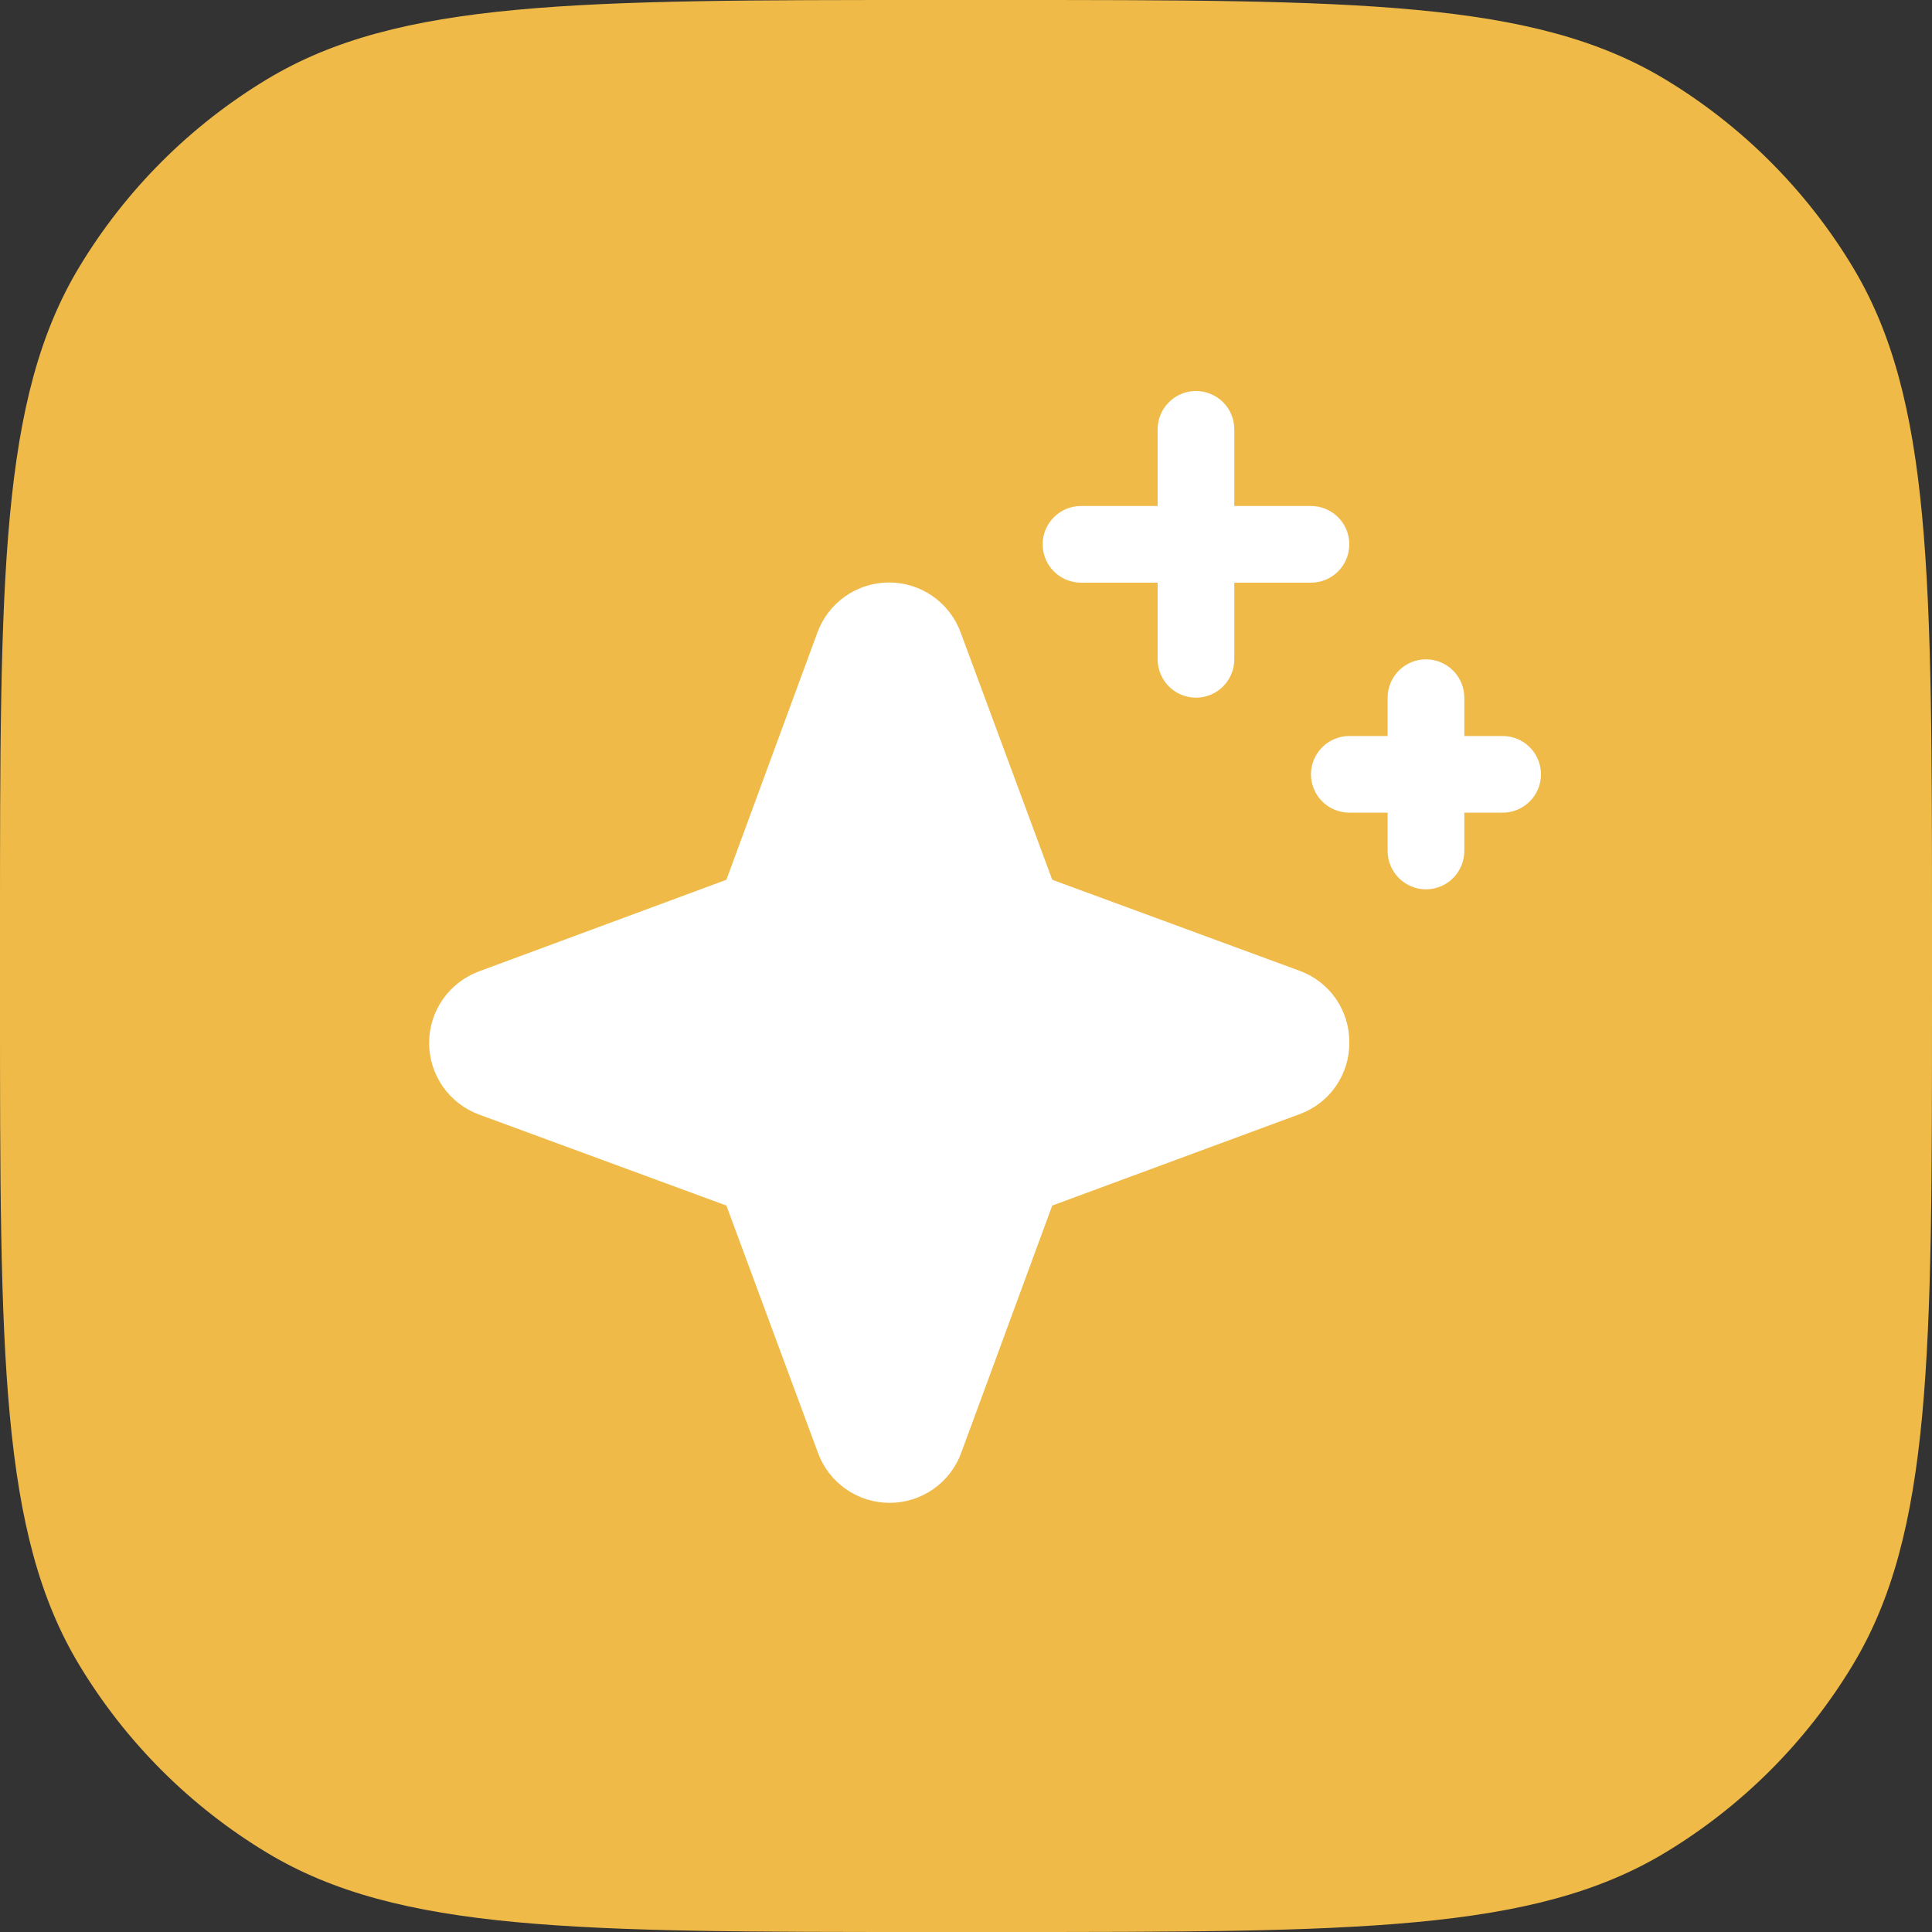 <?xml version="1.0" encoding="UTF-8"?> <svg xmlns="http://www.w3.org/2000/svg" width="63" height="63" viewBox="0 0 63 63" fill="none"><rect x="0" y="0" width="63" height="63" fill="#333333" stroke="none"/><path d="M0 30.42C0 18.806 0 13 2.579 8.716C4.094 6.2 6.2 4.094 8.716 2.579C13 0 18.806 0 30.42 0H32.58C44.194 0 50 0 54.284 2.579C56.8 4.094 58.907 6.2 60.421 8.716C63 13 63 18.806 63 30.42V32.58C63 44.194 63 50 60.421 54.284C58.907 56.8 56.8 58.907 54.284 60.421C50 63 44.194 63 32.58 63H30.42C18.806 63 13 63 8.716 60.421C6.2 58.907 4.094 56.8 2.579 54.284C0 50 0 44.194 0 32.58V30.42Z" fill="#EFBA48"></path><path d="M43.999 34C44.003 34.51 43.848 35.008 43.556 35.426C43.265 35.844 42.851 36.161 42.371 36.334L34.312 39.312L31.343 47.378C31.168 47.856 30.849 48.268 30.432 48.559C30.015 48.85 29.518 49.006 29.009 49.006C28.5 49.006 28.003 48.85 27.586 48.559C27.168 48.268 26.85 47.856 26.674 47.378L23.687 39.312L15.621 36.344C15.144 36.168 14.732 35.85 14.44 35.432C14.149 35.015 13.993 34.518 13.993 34.009C13.993 33.5 14.149 33.004 14.44 32.586C14.732 32.169 15.144 31.851 15.621 31.675L23.687 28.688L26.656 20.622C26.832 20.144 27.15 19.732 27.567 19.441C27.985 19.15 28.481 18.994 28.99 18.994C29.499 18.994 29.996 19.15 30.413 19.441C30.831 19.732 31.149 20.144 31.325 20.622L34.312 28.688L42.378 31.656C42.857 31.831 43.271 32.15 43.562 32.57C43.852 32.99 44.005 33.489 43.999 34ZM35.249 19H37.749V21.5C37.749 21.831 37.881 22.149 38.116 22.384C38.35 22.618 38.668 22.75 38.999 22.75C39.331 22.75 39.649 22.618 39.883 22.384C40.118 22.149 40.249 21.831 40.249 21.5V19H42.749C43.081 19 43.399 18.868 43.633 18.634C43.868 18.399 43.999 18.081 43.999 17.75C43.999 17.419 43.868 17.101 43.633 16.866C43.399 16.632 43.081 16.5 42.749 16.5H40.249V14C40.249 13.668 40.118 13.351 39.883 13.116C39.649 12.882 39.331 12.75 38.999 12.75C38.668 12.75 38.35 12.882 38.116 13.116C37.881 13.351 37.749 13.668 37.749 14V16.5H35.249C34.918 16.5 34.6 16.632 34.366 16.866C34.131 17.101 33.999 17.419 33.999 17.75C33.999 18.081 34.131 18.399 34.366 18.634C34.6 18.868 34.918 19 35.249 19ZM48.999 24H47.749V22.75C47.749 22.419 47.618 22.101 47.383 21.866C47.149 21.632 46.831 21.5 46.499 21.5C46.168 21.5 45.85 21.632 45.616 21.866C45.381 22.101 45.249 22.419 45.249 22.75V24H43.999C43.668 24 43.35 24.132 43.116 24.366C42.881 24.601 42.749 24.919 42.749 25.25C42.749 25.581 42.881 25.899 43.116 26.134C43.35 26.368 43.668 26.5 43.999 26.5H45.249V27.75C45.249 28.081 45.381 28.399 45.616 28.634C45.85 28.868 46.168 29 46.499 29C46.831 29 47.149 28.868 47.383 28.634C47.618 28.399 47.749 28.081 47.749 27.75V26.5H48.999C49.331 26.5 49.649 26.368 49.883 26.134C50.118 25.899 50.249 25.581 50.249 25.25C50.249 24.919 50.118 24.601 49.883 24.366C49.649 24.132 49.331 24 48.999 24Z" fill="white"></path></svg> 